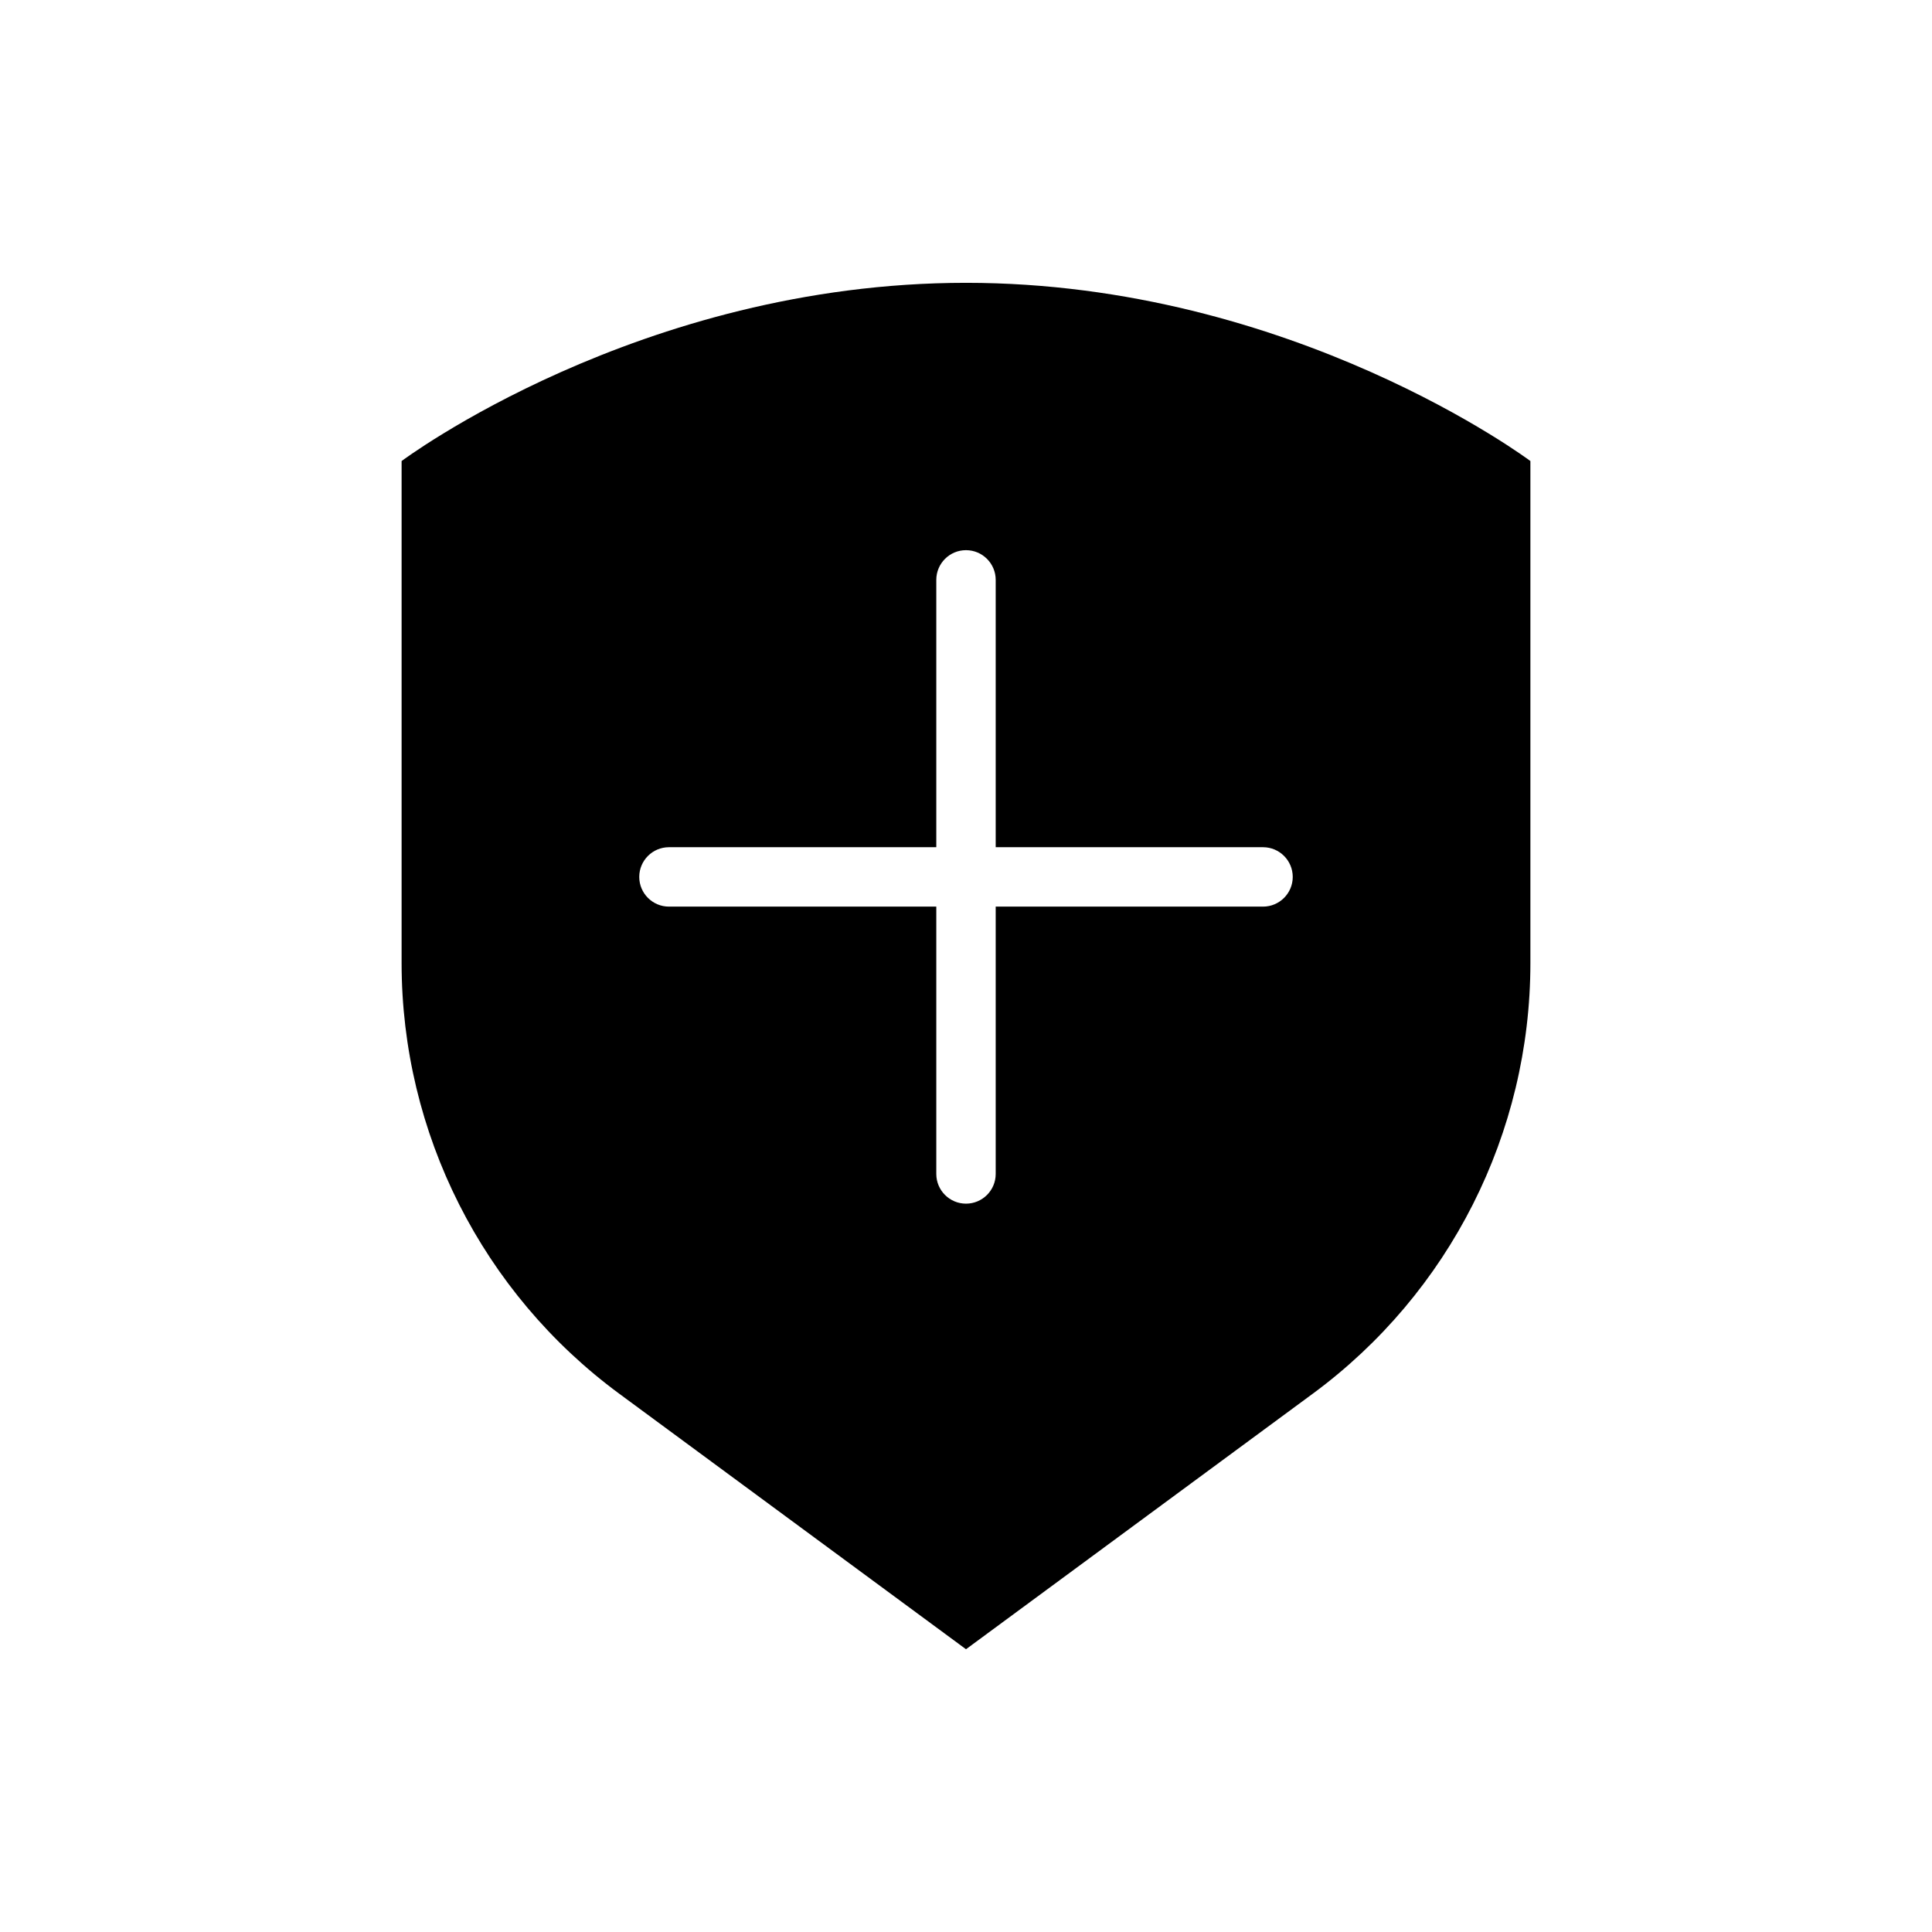 <?xml version="1.0" encoding="UTF-8"?>
<!-- The Best Svg Icon site in the world: iconSvg.co, Visit us! https://iconsvg.co -->
<svg fill="#000000" width="800px" height="800px" version="1.1" viewBox="144 144 512 512" xmlns="http://www.w3.org/2000/svg">
 <path d="m250.43 266.18s62.977-47.23 149.57-47.23 149.57 47.23 149.57 47.23v133.05c0 45.043-21.402 87.395-57.664 114.11-42.125 31.039-91.906 67.723-91.906 67.723s-49.781-36.684-91.906-67.723c-36.258-26.719-57.664-69.07-57.664-114.11v-133.05zm157.44 102.34v-70.848c0-4.344-3.527-7.871-7.871-7.871s-7.871 3.527-7.871 7.871v70.848h-70.848c-4.344 0-7.871 3.527-7.871 7.871s3.527 7.871 7.871 7.871h70.848v70.848c0 4.344 3.527 7.871 7.871 7.871s7.871-3.527 7.871-7.871v-70.848h70.848c4.344 0 7.871-3.527 7.871-7.871s-3.527-7.871-7.871-7.871z" fill-rule="evenodd"/>
</svg>